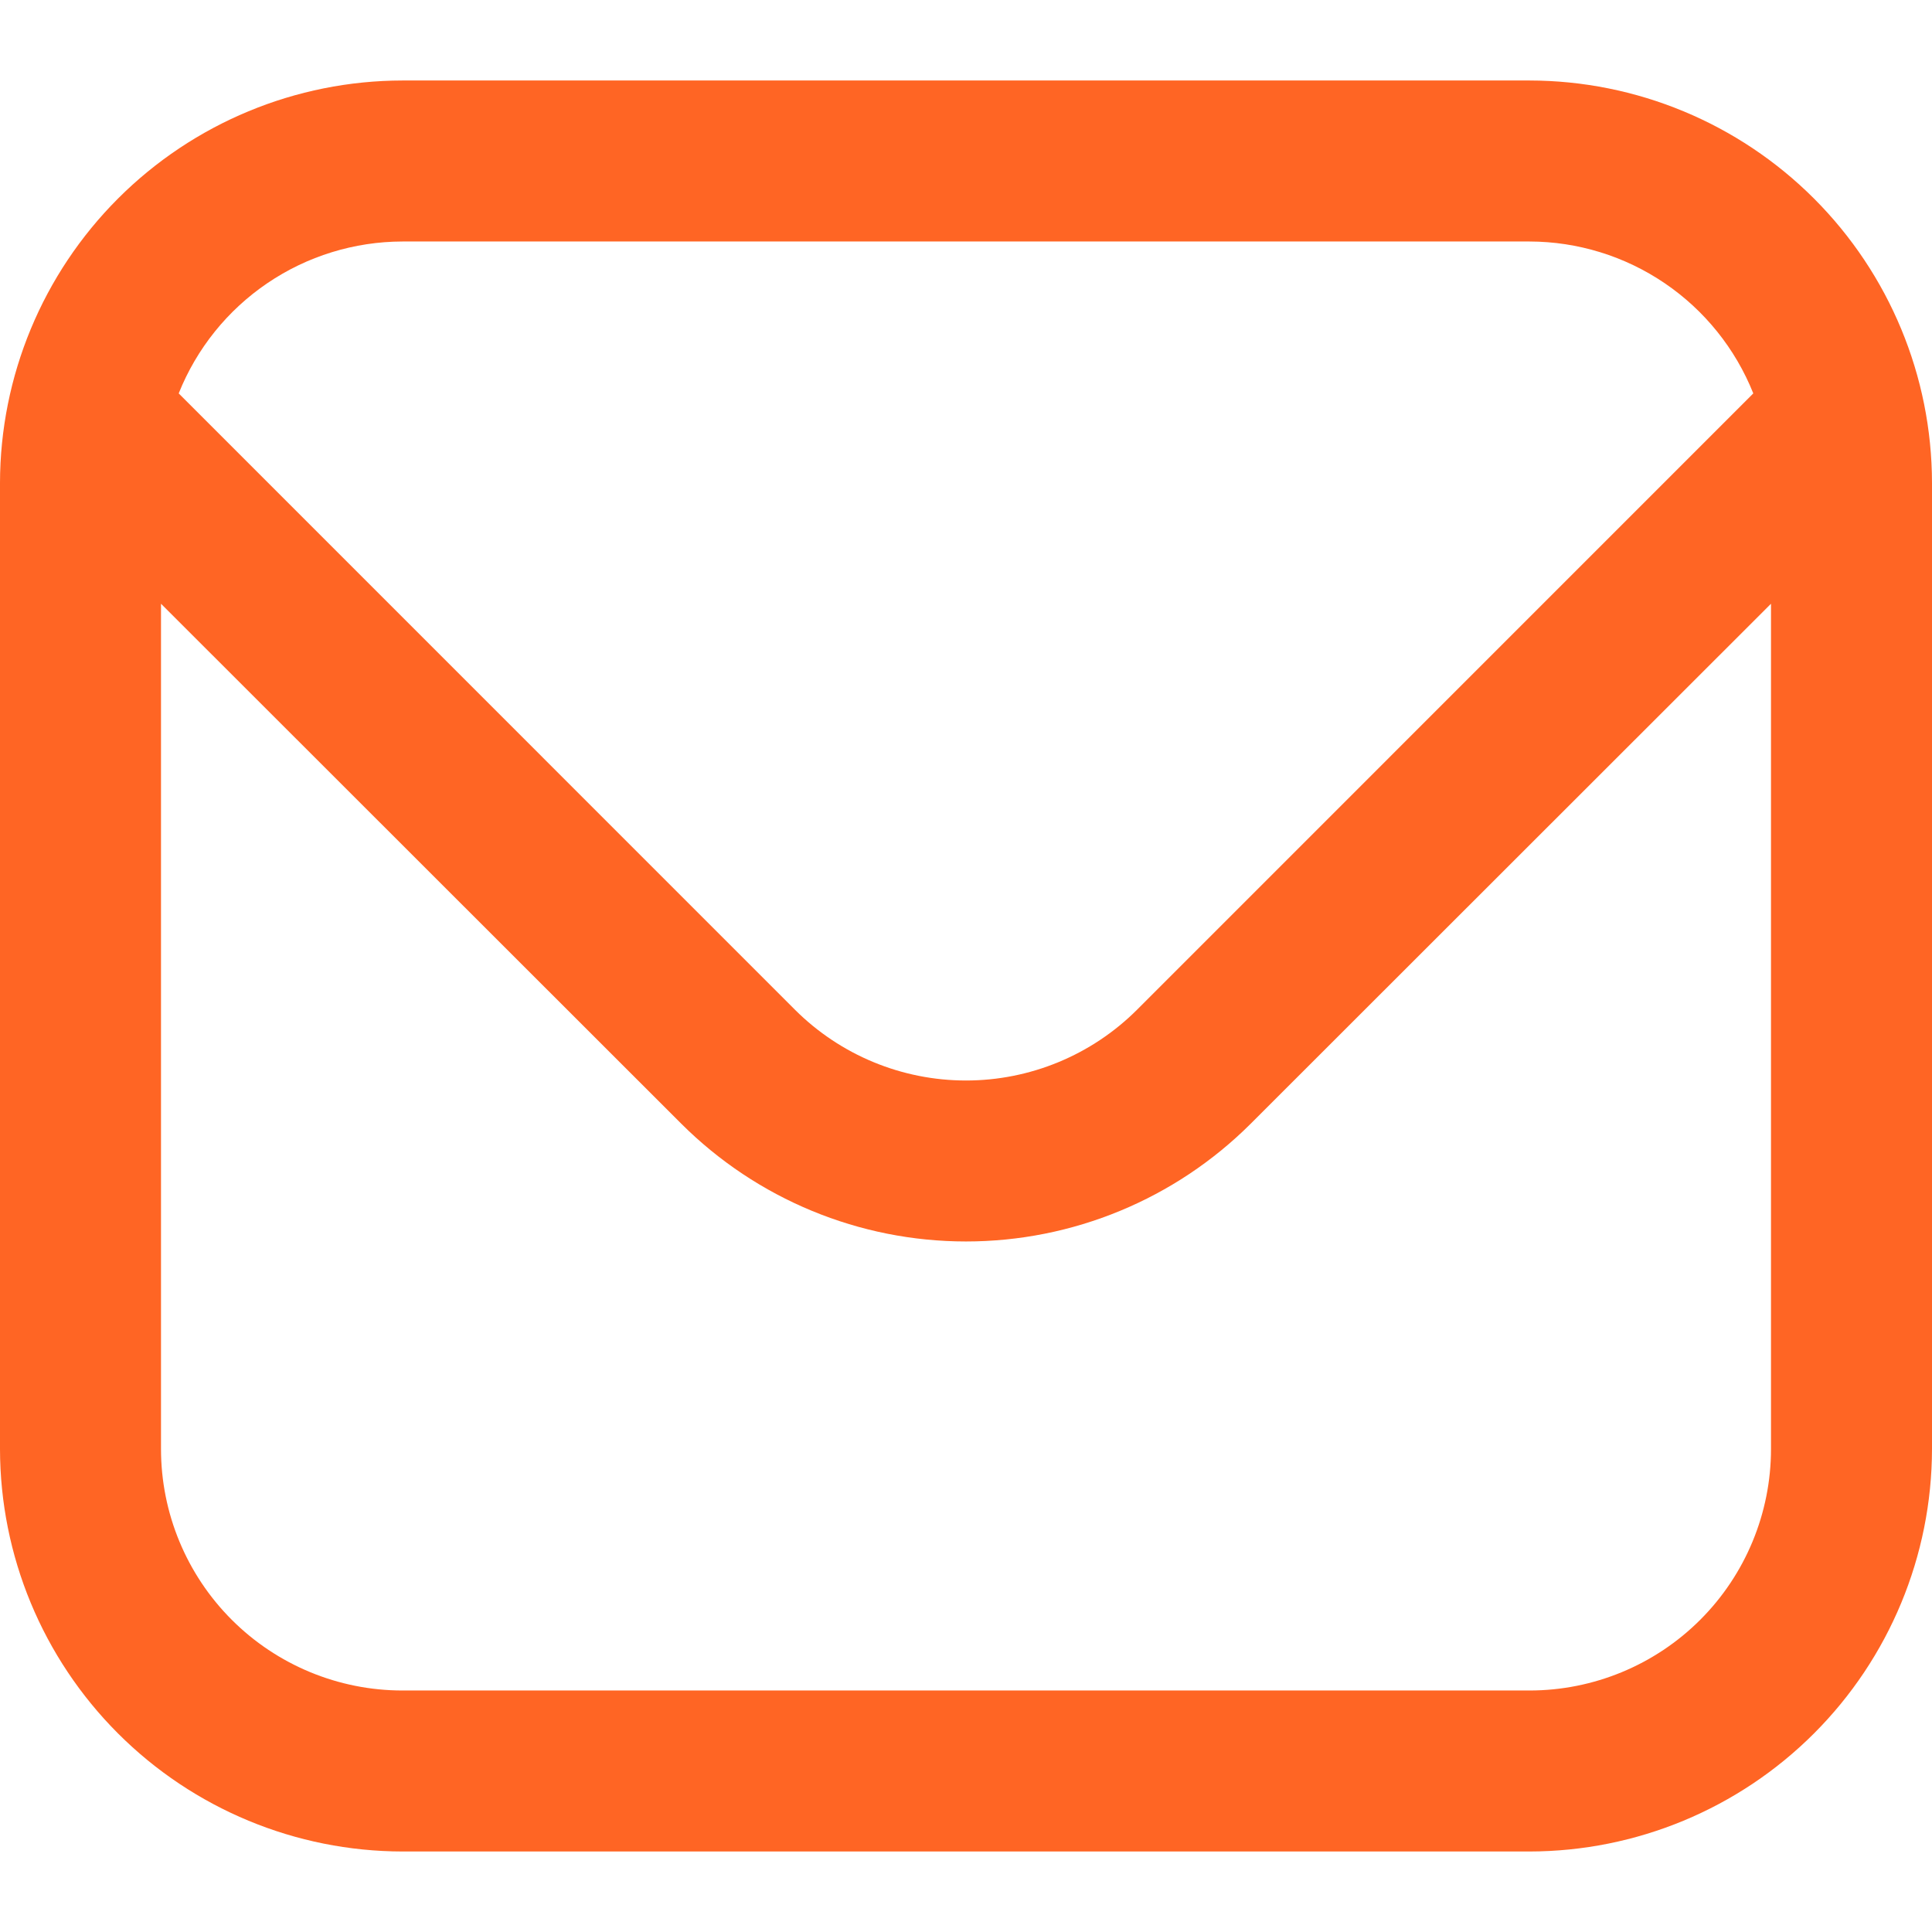 <?xml version="1.0" encoding="UTF-8"?> <svg xmlns="http://www.w3.org/2000/svg" width="512" height="512" viewBox="0 0 512 512" fill="none"><g clip-path="url(#clip0_981_124)"><path d="M405.333 21.332H106.667C78.387 21.366 51.276 32.615 31.279 52.611C11.283 72.608 0.034 99.719 0 127.999L0 383.999C0.034 412.278 11.283 439.389 31.279 459.386C51.276 479.383 78.387 490.632 106.667 490.665H405.333C433.613 490.632 460.724 479.383 480.721 459.386C500.717 439.389 511.966 412.278 512 383.999V127.999C511.966 99.719 500.717 72.608 480.721 52.611C460.724 32.615 433.613 21.366 405.333 21.332ZM106.667 63.999H405.333C418.107 64.024 430.582 67.871 441.151 75.045C451.72 82.219 459.901 92.392 464.64 104.255L301.269 267.647C289.246 279.621 272.969 286.345 256 286.345C239.031 286.345 222.754 279.621 210.731 267.647L47.36 104.255C52.099 92.392 60.28 82.219 70.849 75.045C81.418 67.871 93.893 64.024 106.667 63.999ZM405.333 447.999H106.667C89.693 447.999 73.414 441.256 61.412 429.254C49.41 417.251 42.667 400.973 42.667 383.999V159.999L180.565 297.812C200.589 317.785 227.717 329.002 256 329.002C284.283 329.002 311.411 317.785 331.435 297.812L469.333 159.999V383.999C469.333 400.973 462.591 417.251 450.588 429.254C438.586 441.256 422.307 447.999 405.333 447.999Z" fill="#FF6524"></path></g><defs><clipPath id="clip0_981_124"><rect width="512" height="512" fill="white"></rect></clipPath></defs></svg> 
